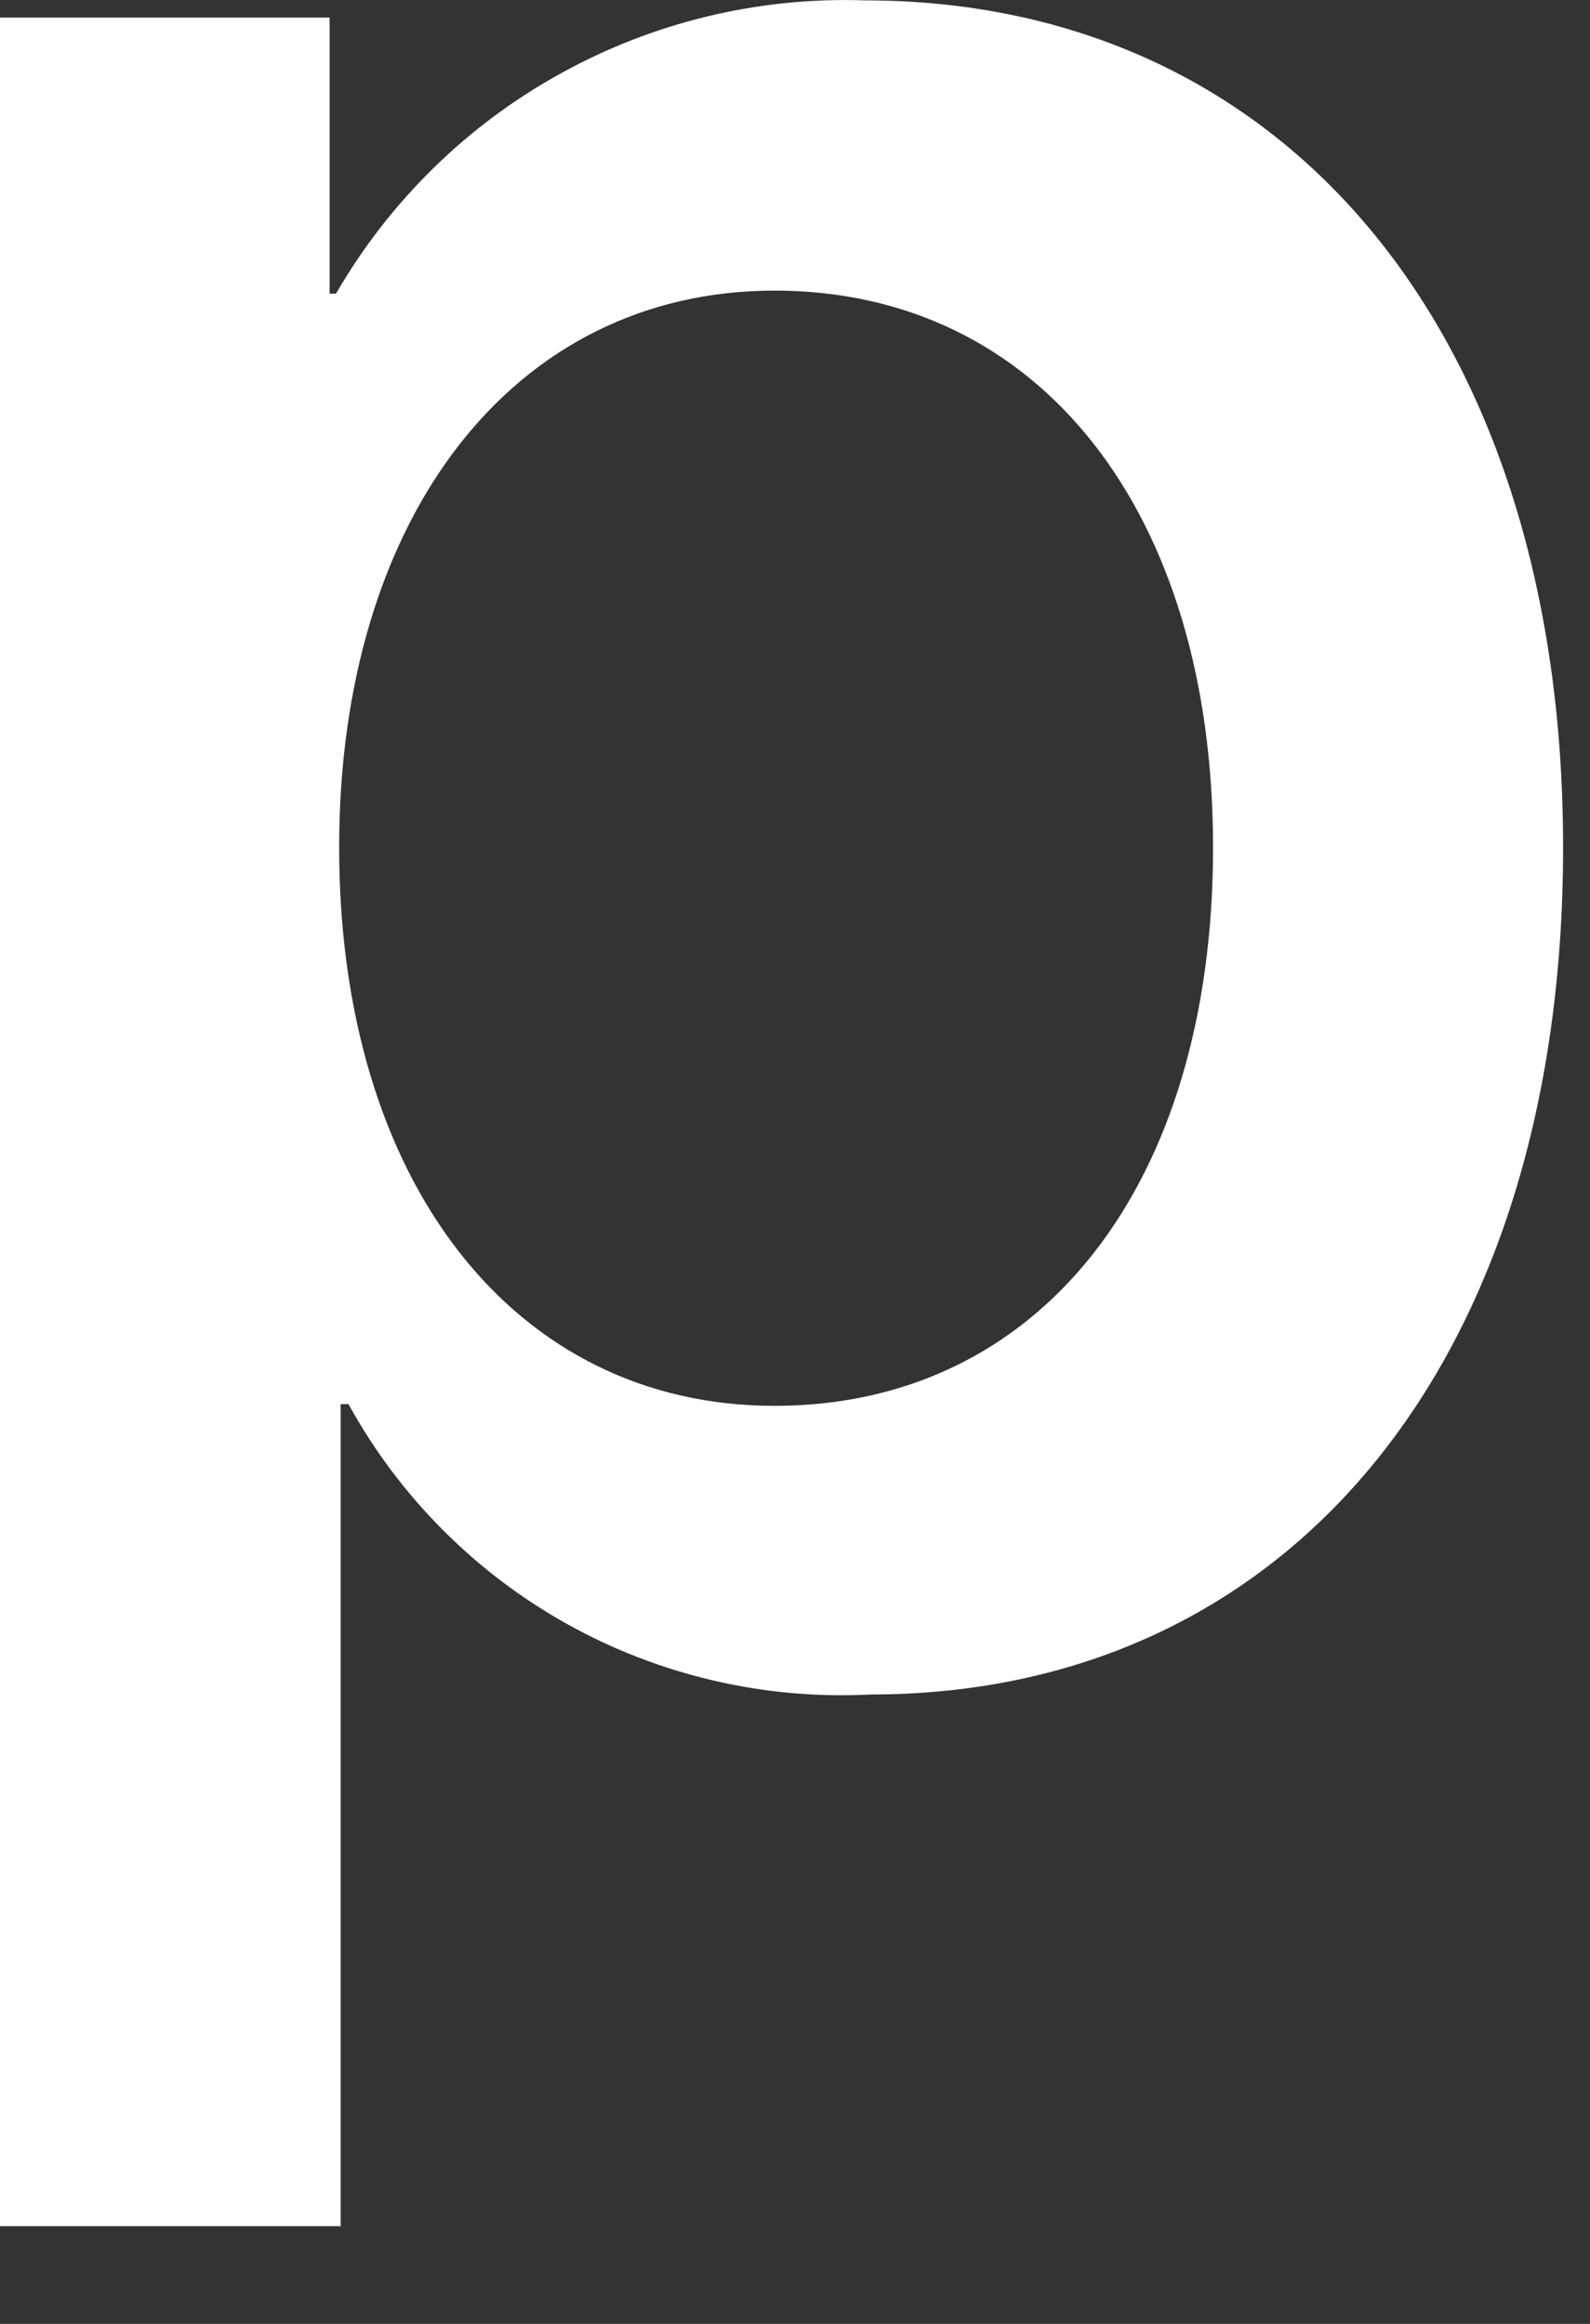 <?xml version="1.0" encoding="utf-8"?>
<svg xmlns="http://www.w3.org/2000/svg" fill="none" height="100%" overflow="visible" preserveAspectRatio="none" style="display: block;" viewBox="0 0 13 19" width="100%">
<rect x="0" y="0" width="13" height="19" fill="#333333" stroke="none"/>
<path d="M12.78 6.929C12.78 11.145 10.524 13.854 7.118 13.854C6.256 13.899 5.397 13.7 4.642 13.281C3.887 12.861 3.266 12.237 2.849 11.48H2.785V18.201H0V0.144H2.695V2.401H2.747C3.183 1.648 3.814 1.027 4.576 0.605C5.336 0.183 6.197 -0.026 7.067 0.003C10.51 0.003 12.78 2.725 12.78 6.929ZM9.918 6.929C9.918 4.182 8.498 2.376 6.332 2.376C4.204 2.376 2.773 4.22 2.773 6.929C2.773 9.663 4.204 11.494 6.332 11.494C8.498 11.494 9.918 9.701 9.918 6.929Z" fill="white" id="Vector"/>
</svg>